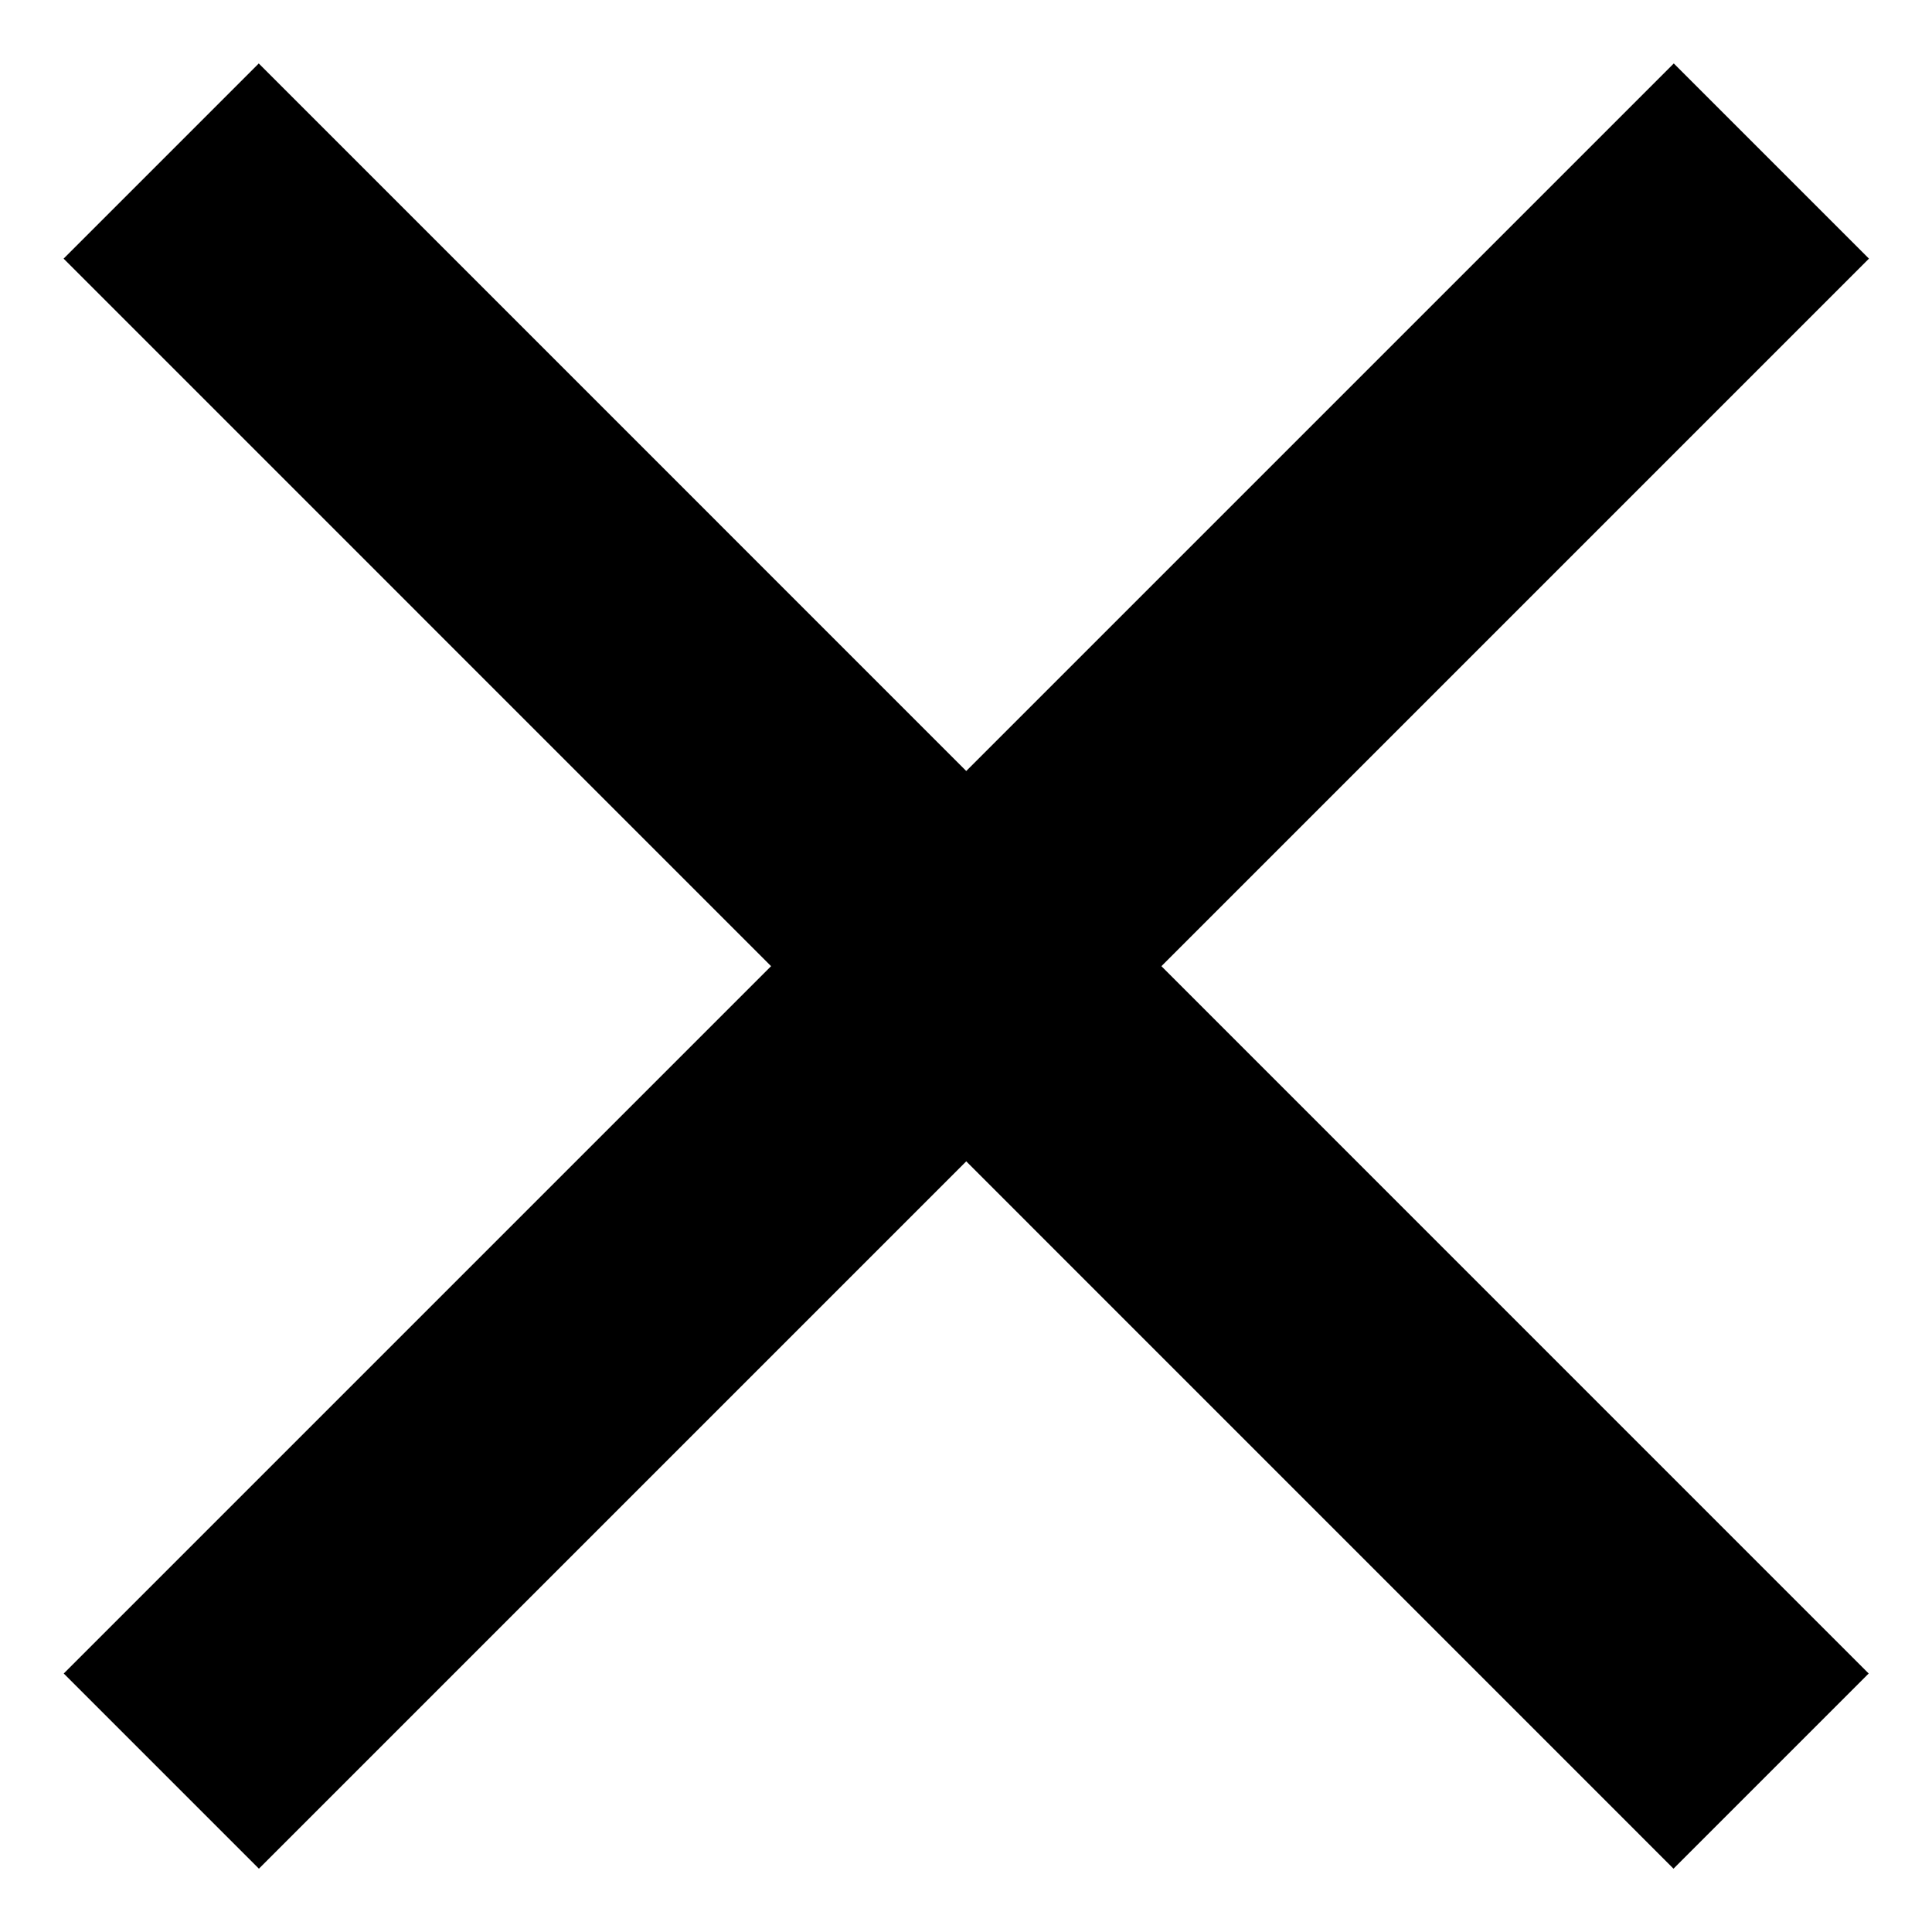 <svg width="14" height="14" viewBox="0 0 14 14" fill="none" xmlns="http://www.w3.org/2000/svg">
<path d="M1.168 1.167L12.834 12.834" stroke="black" stroke-width="2"/>
<path d="M12.836 1.167L1.169 12.834" stroke="black" stroke-width="2"/>
</svg>
